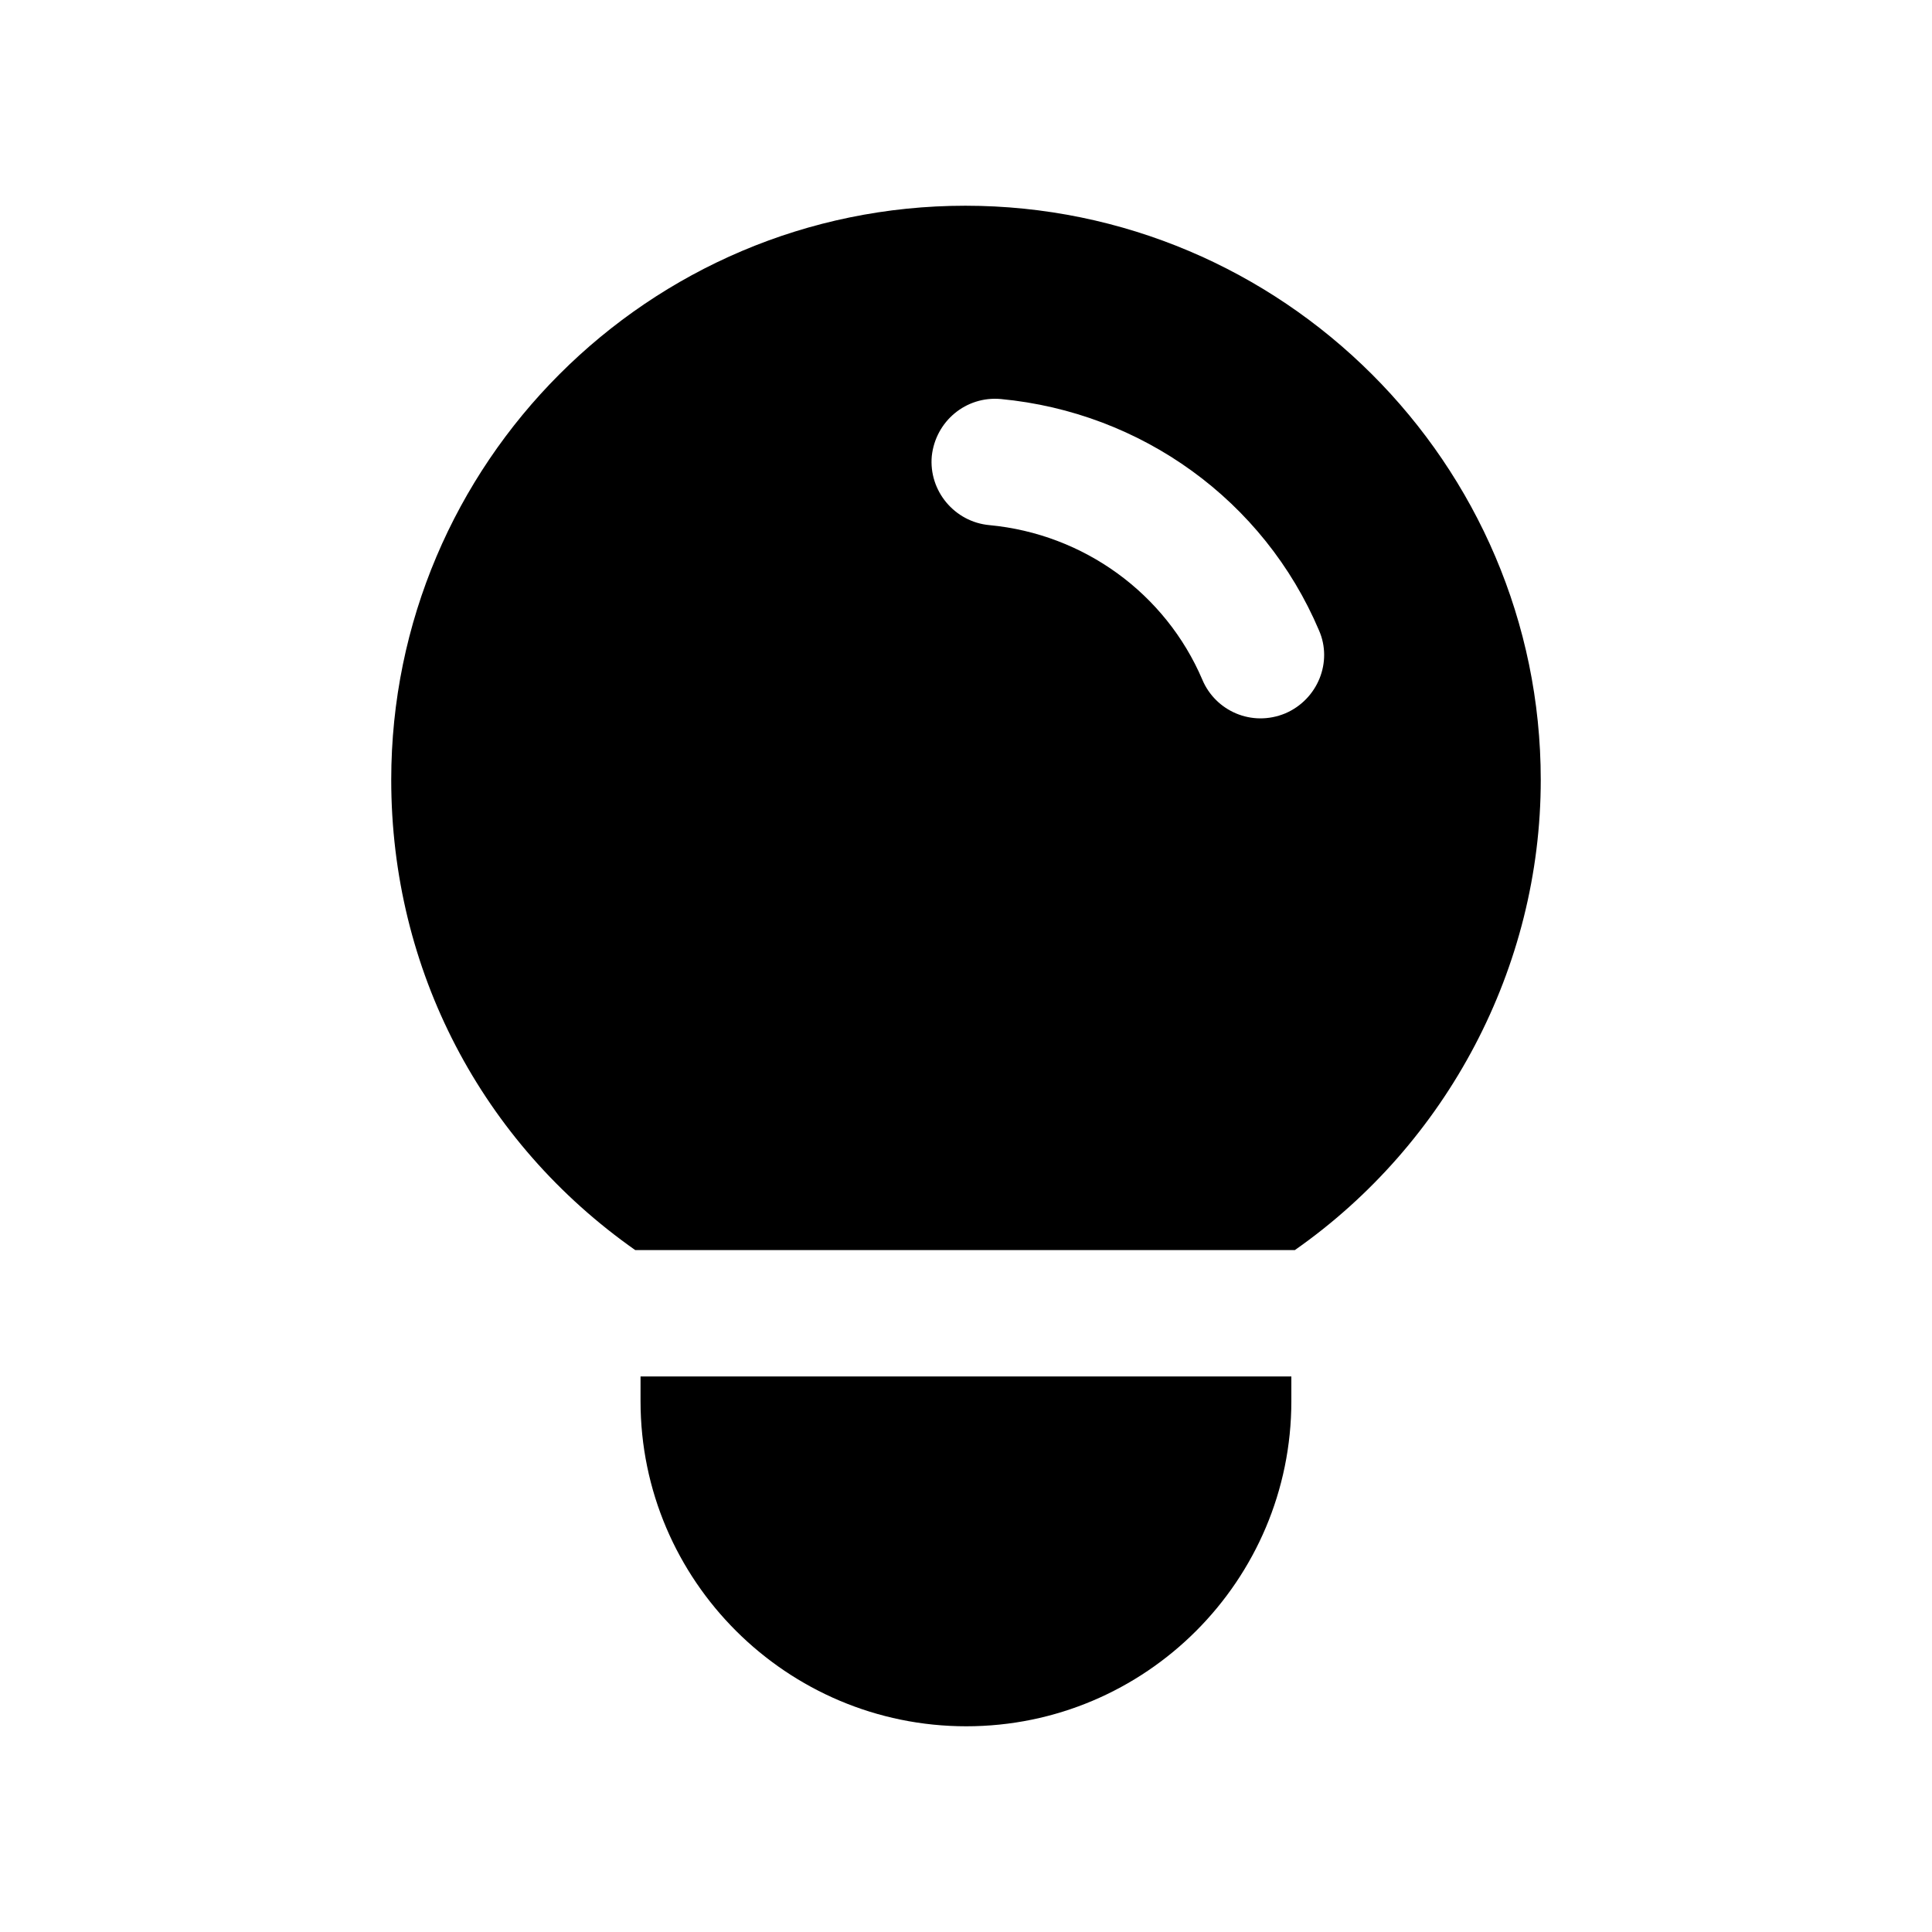<?xml version="1.0" encoding="UTF-8"?>
<!-- Uploaded to: ICON Repo, www.iconrepo.com, Generator: ICON Repo Mixer Tools -->
<svg fill="#000000" width="800px" height="800px" version="1.1" viewBox="144 144 512 512" xmlns="http://www.w3.org/2000/svg">
 <g>
  <path d="m313.75 508.78h172.47v6.551c0 47.523-38.625 86.152-86.152 86.152-47.527 0-86.32-38.625-86.32-86.152z"/>
  <path d="m399.83 198.52c-83.969 0-152.15 68.352-152.15 152.15 0 50.383 24.016 96.059 64.656 124.61h174.82c40.305-28.215 65.16-74.898 65.16-124.61-0.004-83.805-68.523-152.15-152.49-152.15zm84.809 134.52c-8.867 3.695-18.5-0.598-22-8.898-9.738-22.84-31.402-38.625-56.426-40.977-9.238-0.84-16.125-9.07-15.281-18.305 1.008-9.234 9.066-15.953 18.305-15.113 37.281 3.527 69.695 26.871 84.305 61.297 3.695 8.395-0.336 18.305-8.902 21.996z"/>
 </g>
</svg>